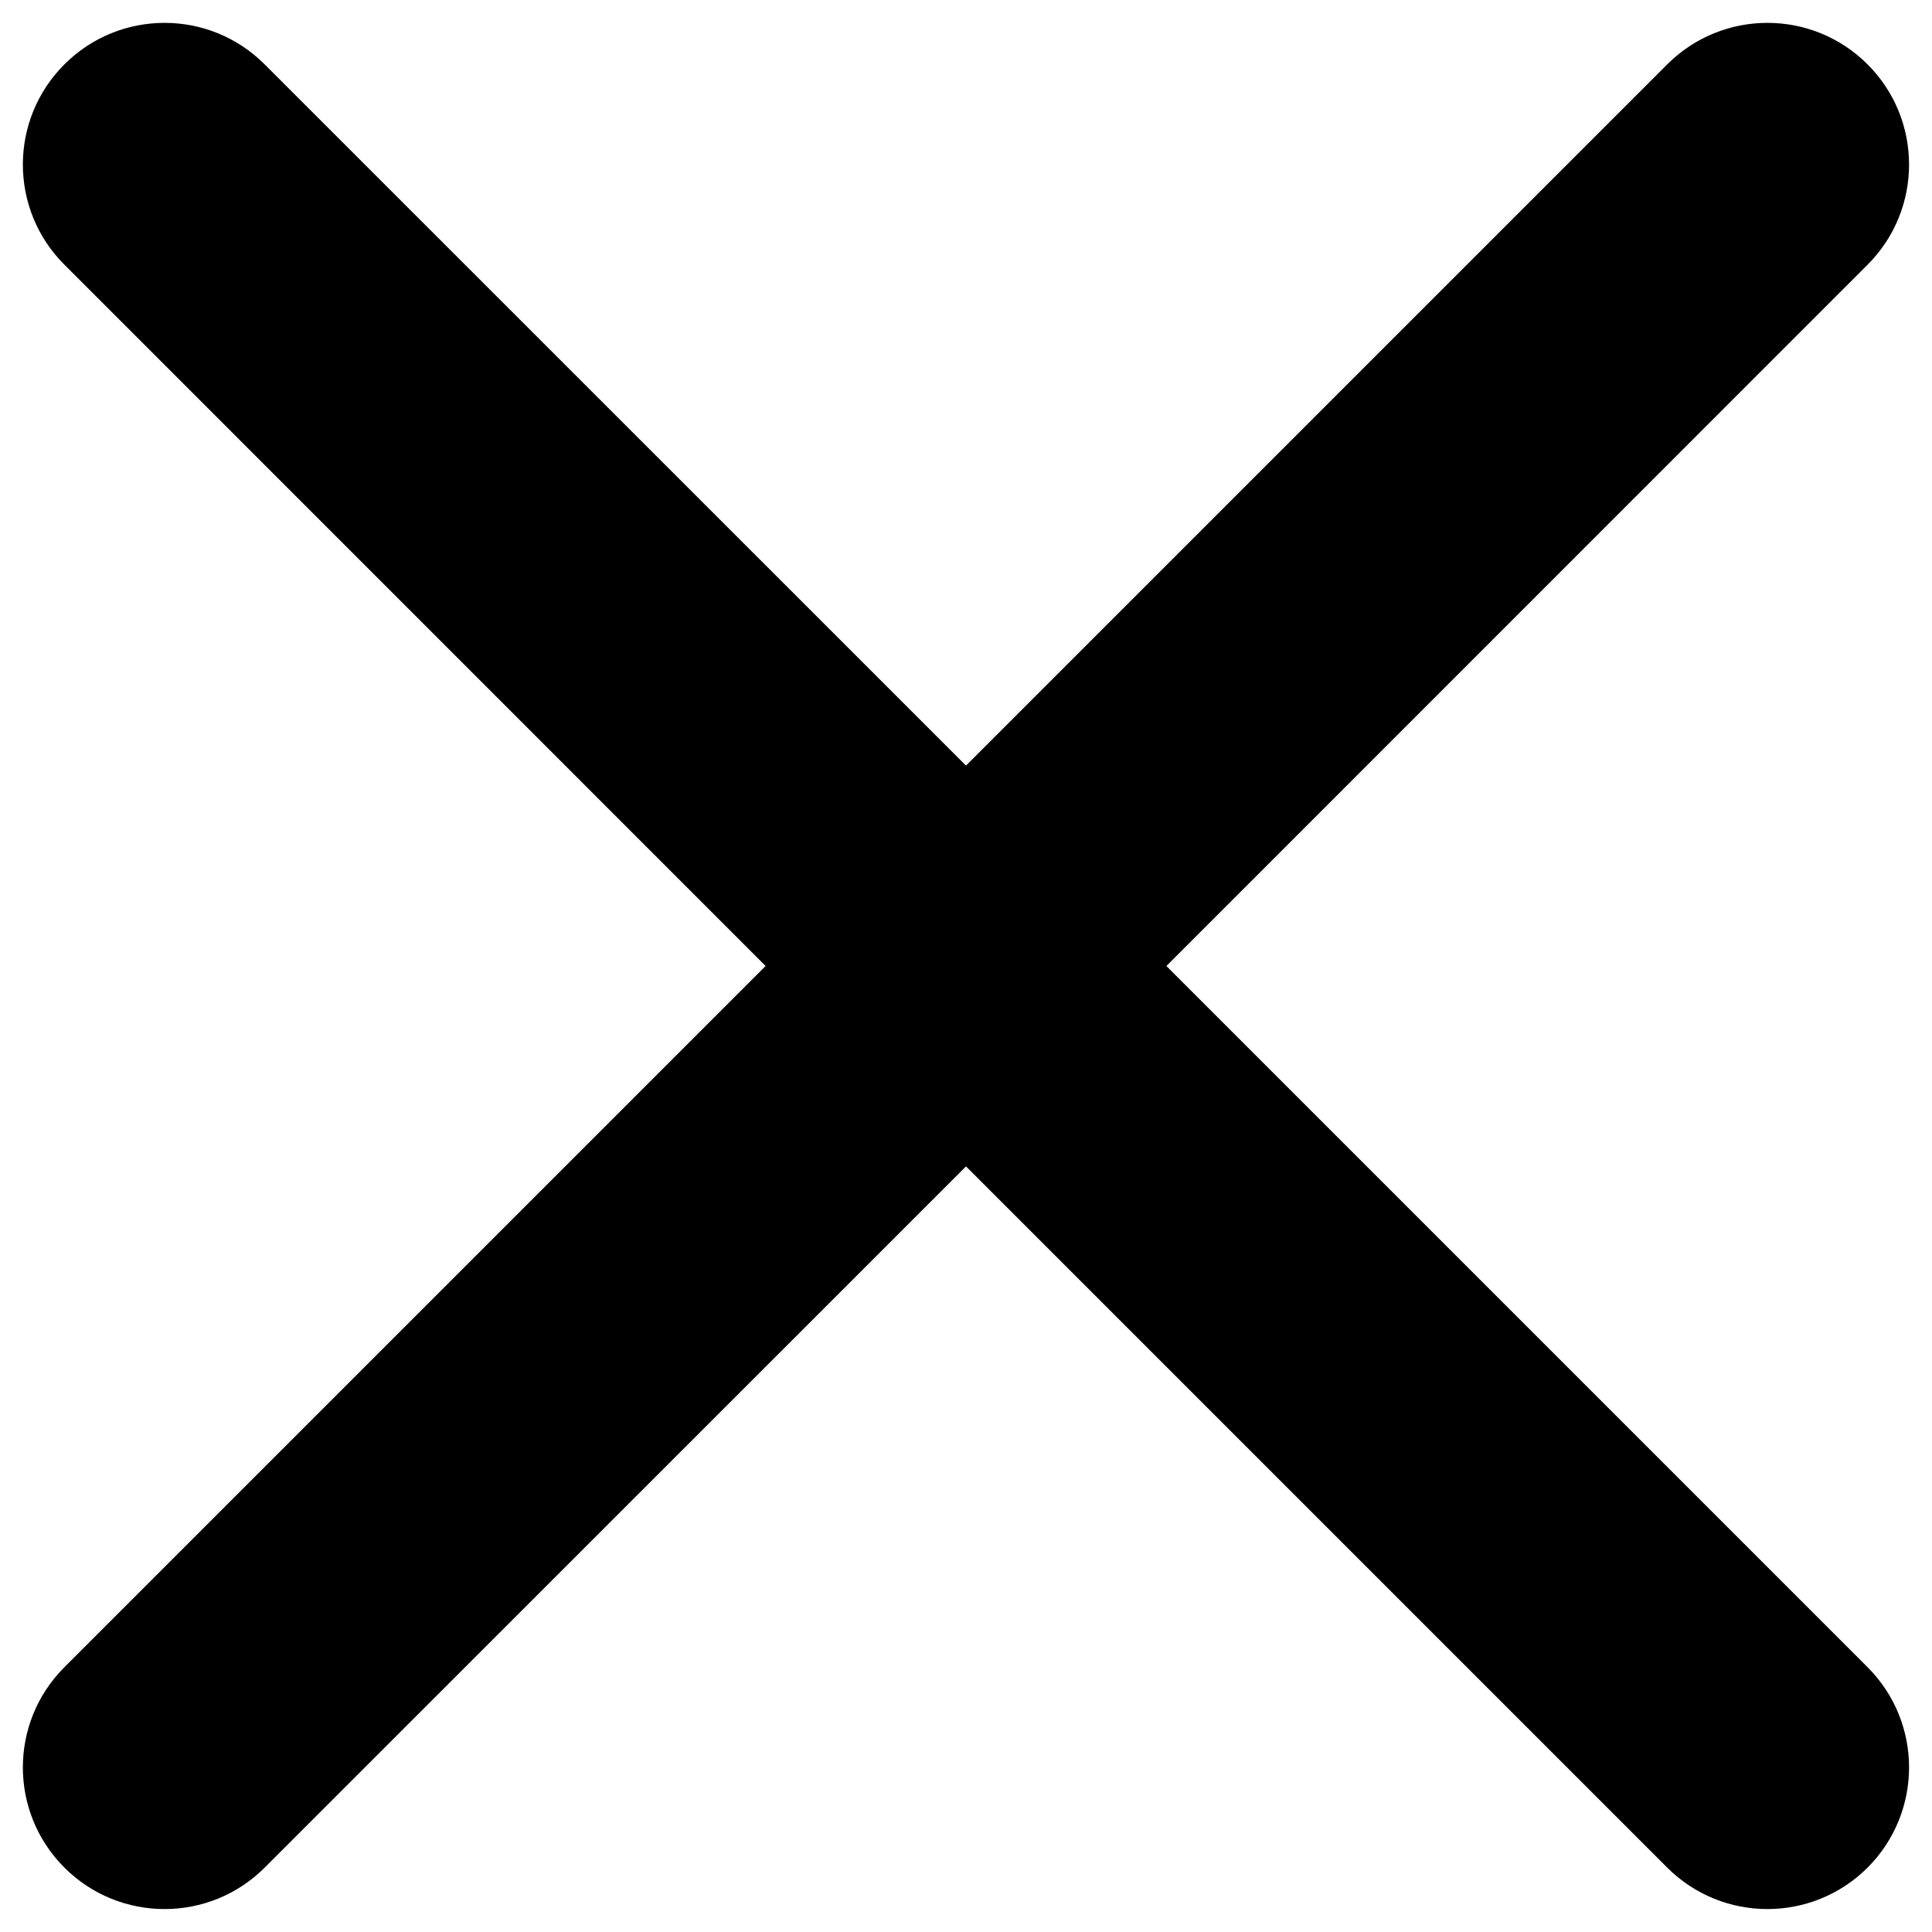 <svg width="18" height="18" viewBox="0 0 18 18" fill="none" xmlns="http://www.w3.org/2000/svg">
<path d="M2.466 17.4C1.951 17.915 1.115 17.915 0.6 17.4C0.084 16.884 0.084 16.049 0.6 15.533L7.133 9L0.6 2.466C0.084 1.951 0.084 1.115 0.6 0.6C1.115 0.084 1.951 0.084 2.466 0.6L9 7.133L15.533 0.6C16.049 0.084 16.884 0.084 17.4 0.6C17.915 1.115 17.915 1.951 17.4 2.466L10.867 9L17.4 15.533C17.915 16.049 17.915 16.884 17.4 17.4C16.884 17.915 16.049 17.915 15.533 17.4L9 10.867L2.466 17.4Z" fill="black"/>
</svg>
